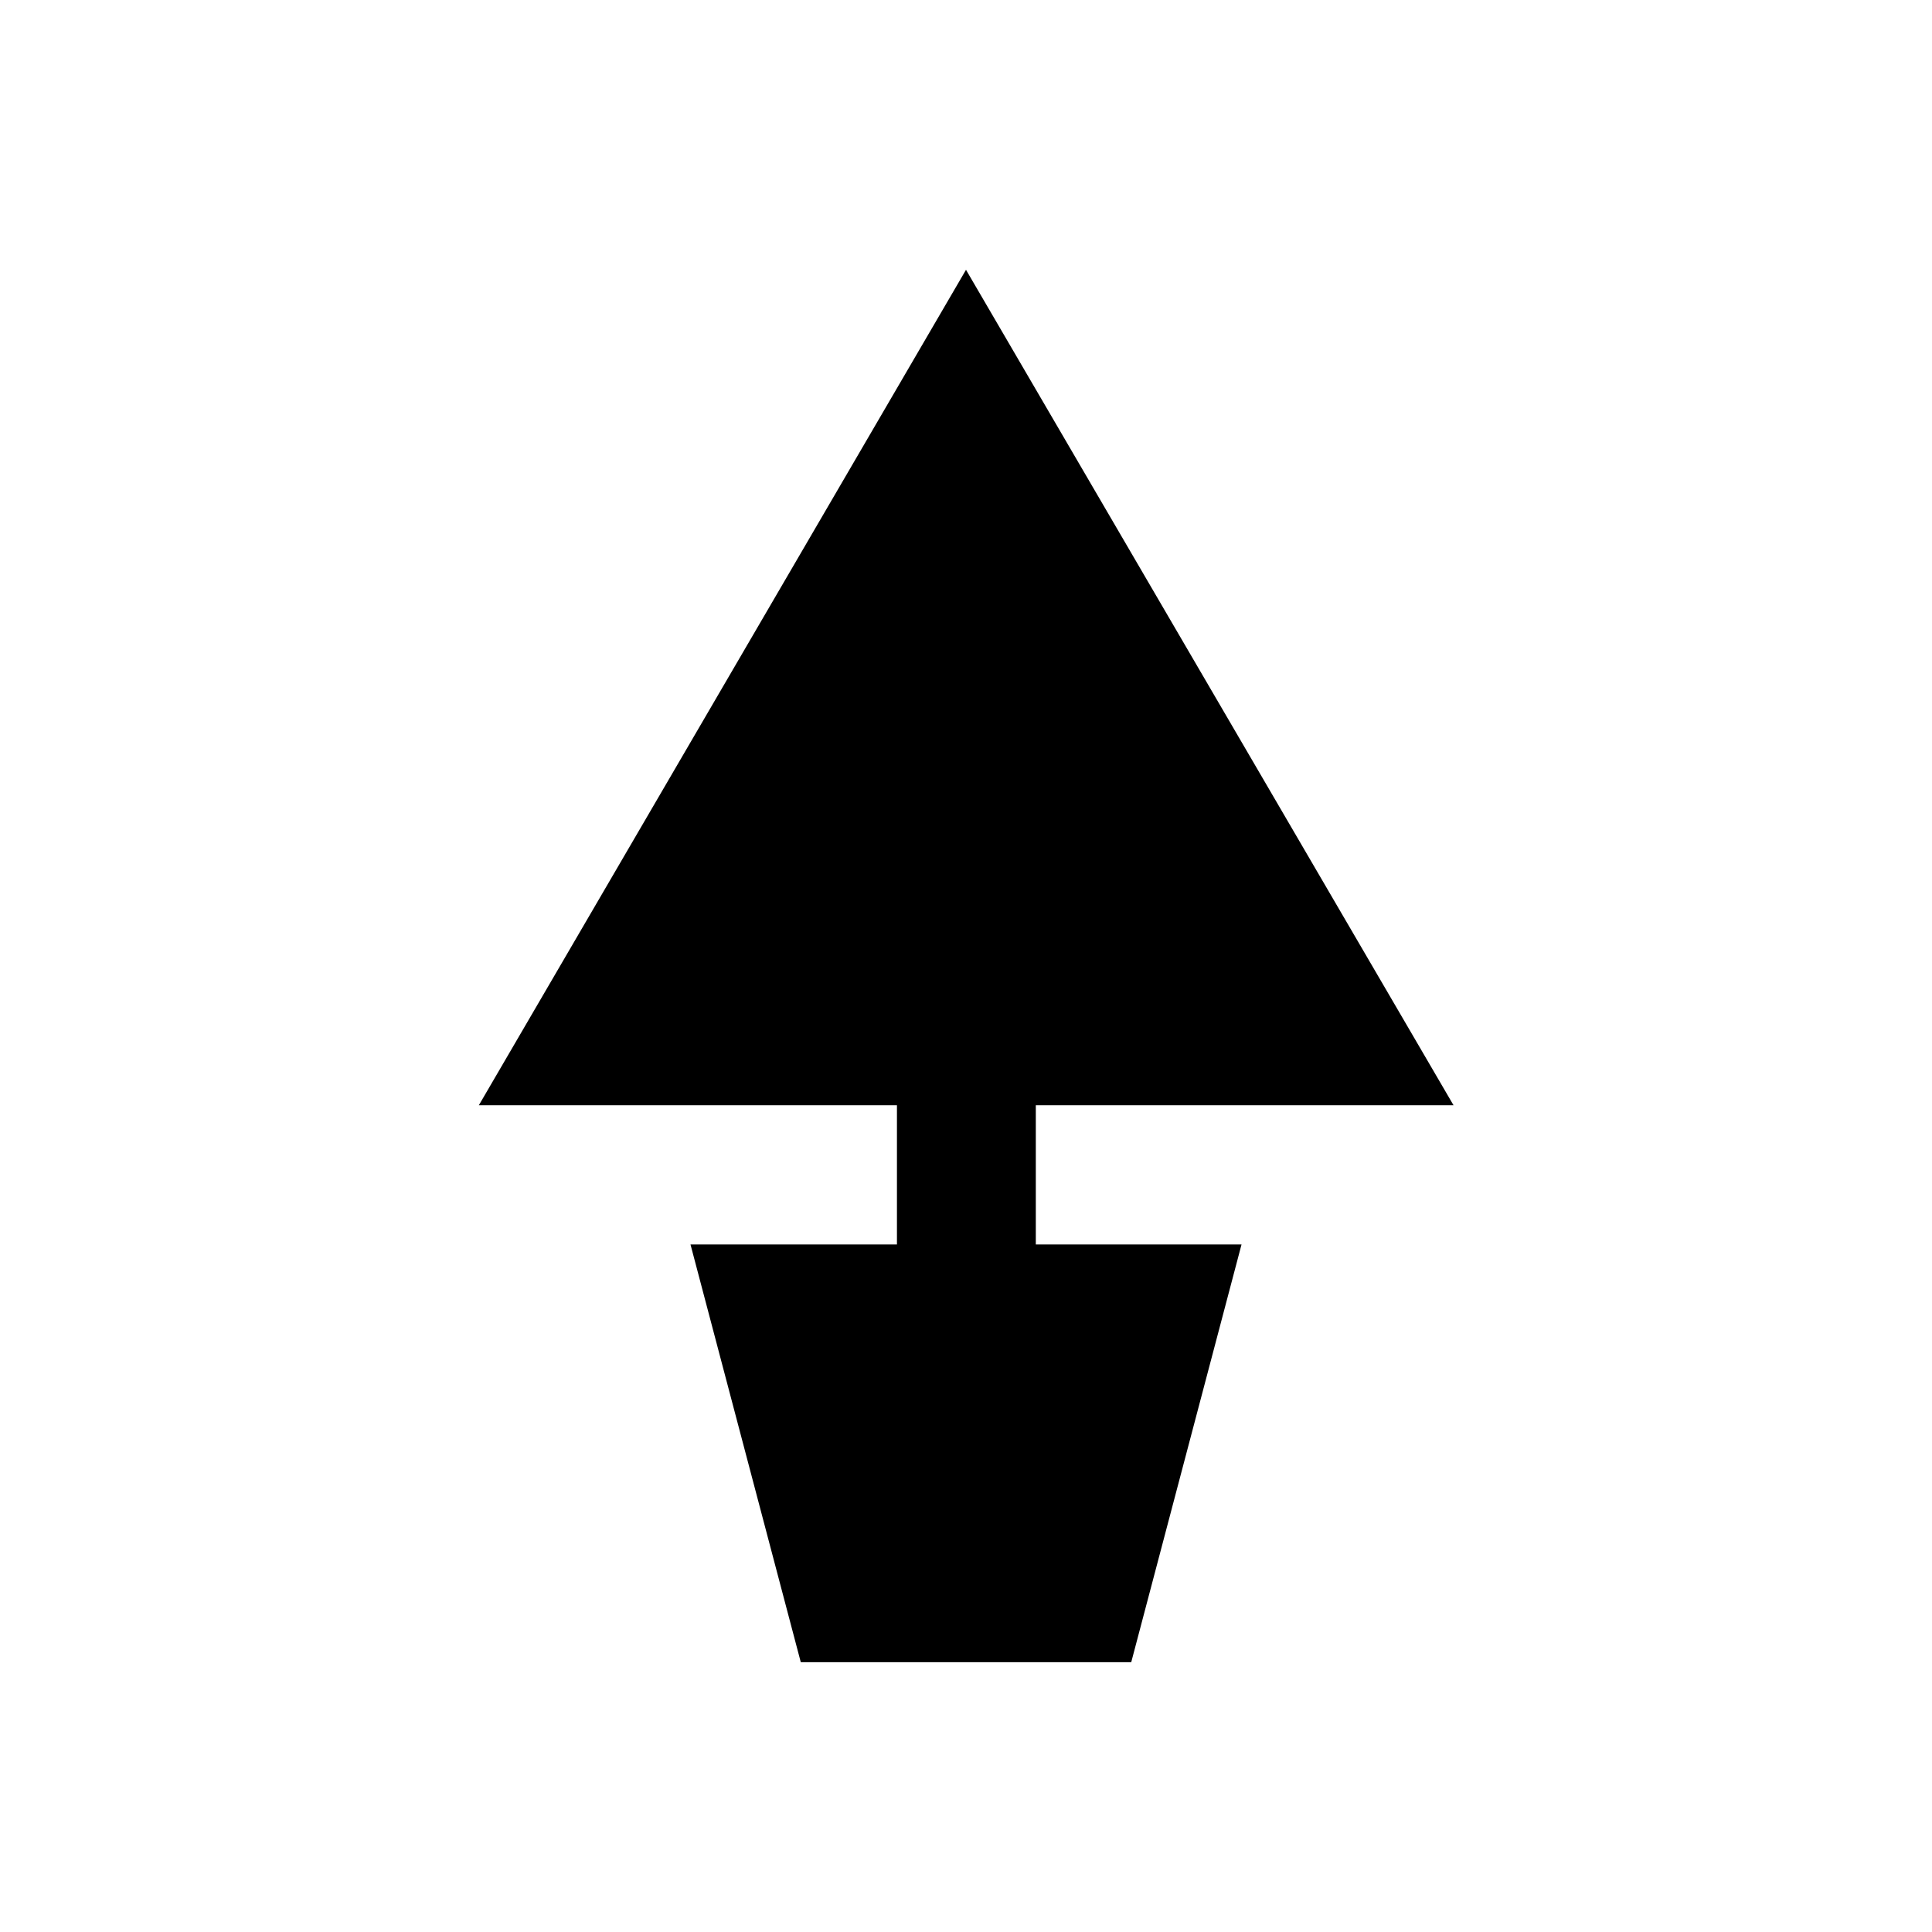 <?xml version="1.0" encoding="UTF-8"?>
<!-- Uploaded to: SVG Repo, www.svgrepo.com, Generator: SVG Repo Mixer Tools -->
<svg fill="#000000" width="800px" height="800px" version="1.1" viewBox="144 144 512 512" xmlns="http://www.w3.org/2000/svg">
 <path d="m418.5 436.9h110.7l-129.2-221.4-129.1 221.4h110.8v36.898h-54.711l29.227 110.7h87.574l29.227-110.7h-54.516z"/>
</svg>